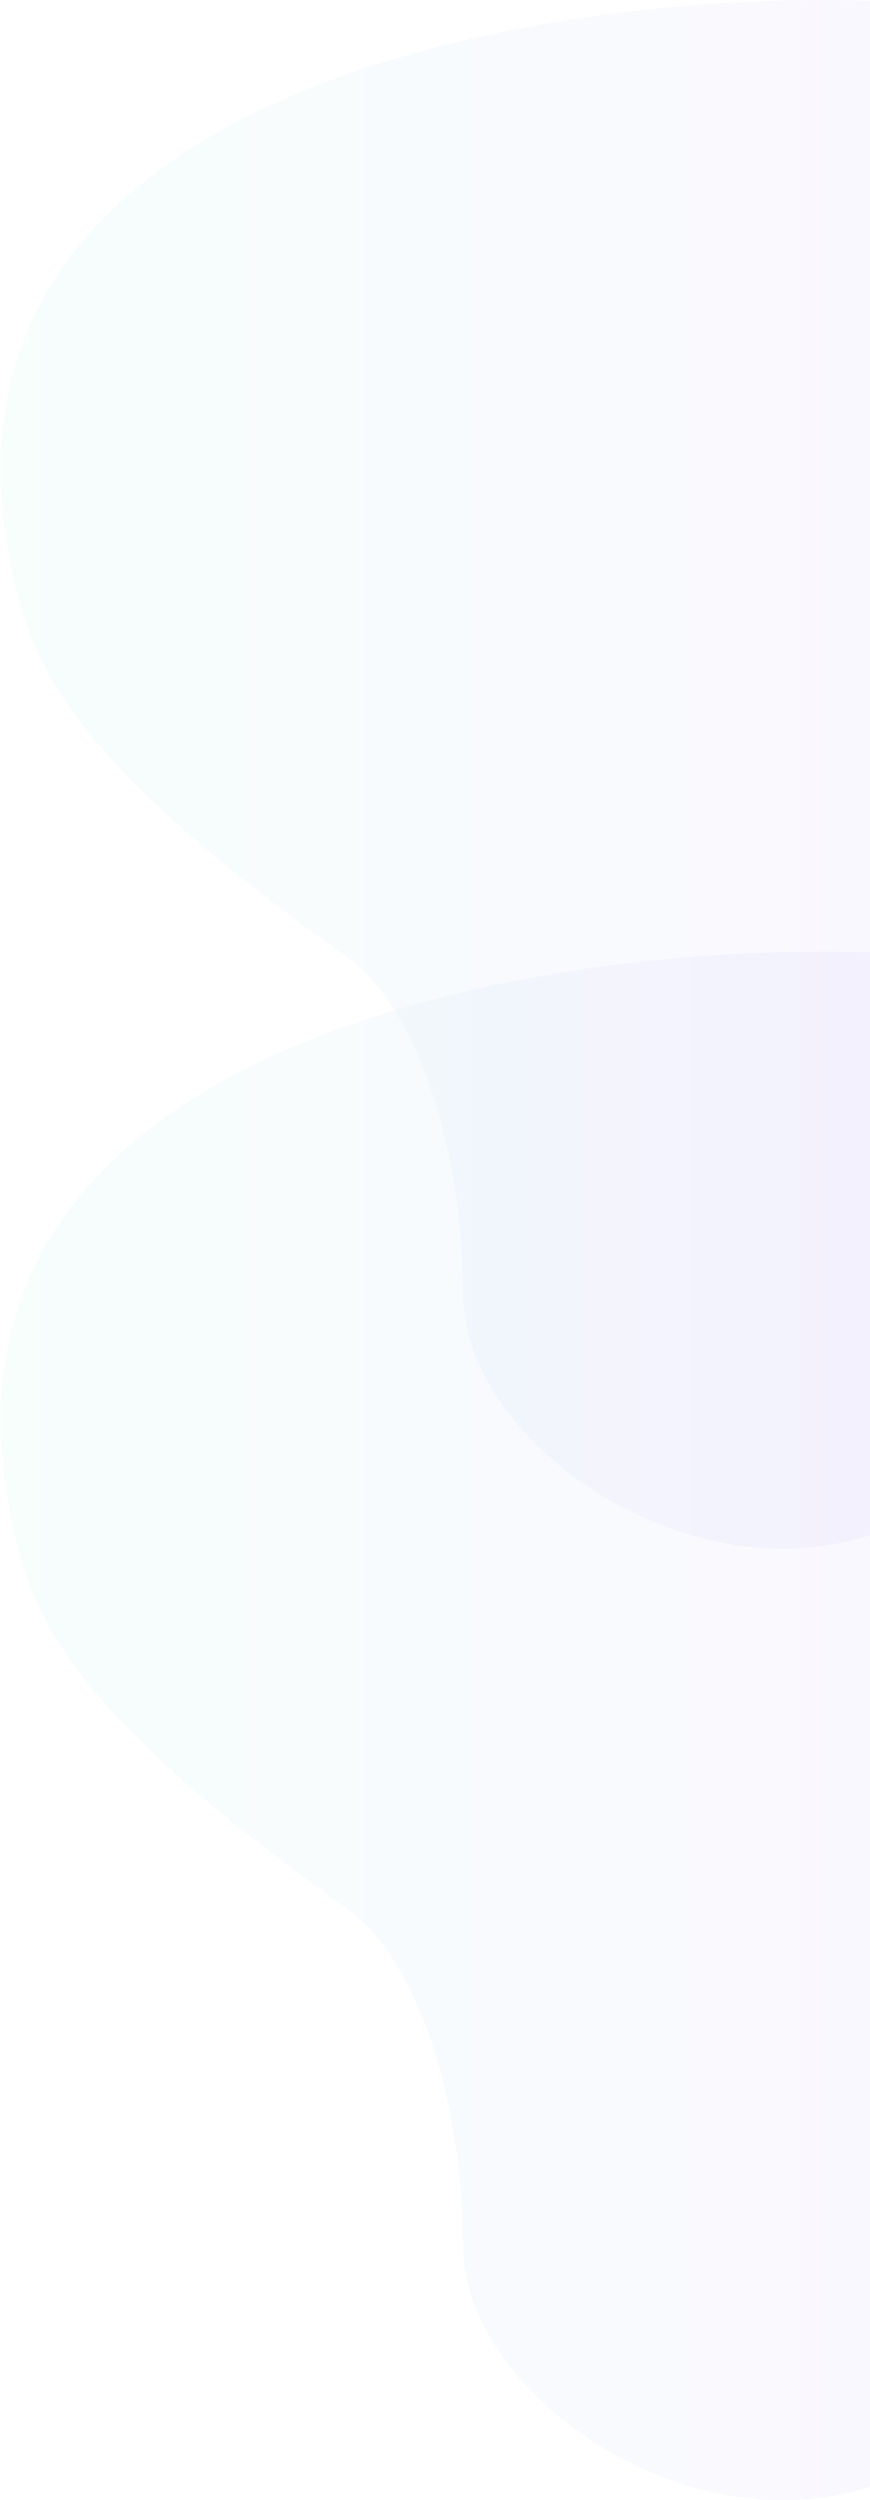 <svg width="241" height="692" viewBox="0 0 241 692" fill="none" xmlns="http://www.w3.org/2000/svg">
<g opacity="0.7">
<path opacity="0.05" d="M1.751 149.575C-18.215 23.394 152.932 -2.588 241.001 0.194L241.001 424.971C188.504 441.661 128.261 398.266 128.261 358.208C128.261 318.151 115.352 277.259 94.697 263.906C12.939 205.489 6.915 179.618 1.751 149.575Z" fill="url(#paint0_linear_1_23611)"/>
<path opacity="0.05" d="M1.751 412.934C-18.215 286.753 152.932 260.771 241.001 263.553V688.33C188.504 705.021 128.261 661.625 128.261 621.567C128.261 581.51 115.352 540.618 94.697 527.265C12.939 468.848 6.915 442.977 1.751 412.934Z" fill="url(#paint1_linear_1_23611)"/>
</g>
<defs>
<linearGradient id="paint0_linear_1_23611" x1="0.146" y1="214.319" x2="241.001" y2="214.319" gradientUnits="userSpaceOnUse">
<stop stop-color="#20D9A1"/>
<stop offset="1" stop-color="#5F39FF"/>
</linearGradient>
<linearGradient id="paint1_linear_1_23611" x1="0.146" y1="477.678" x2="241.001" y2="477.678" gradientUnits="userSpaceOnUse">
<stop stop-color="#20D9A1"/>
<stop offset="1" stop-color="#5F39FF"/>
</linearGradient>
</defs>
</svg>
